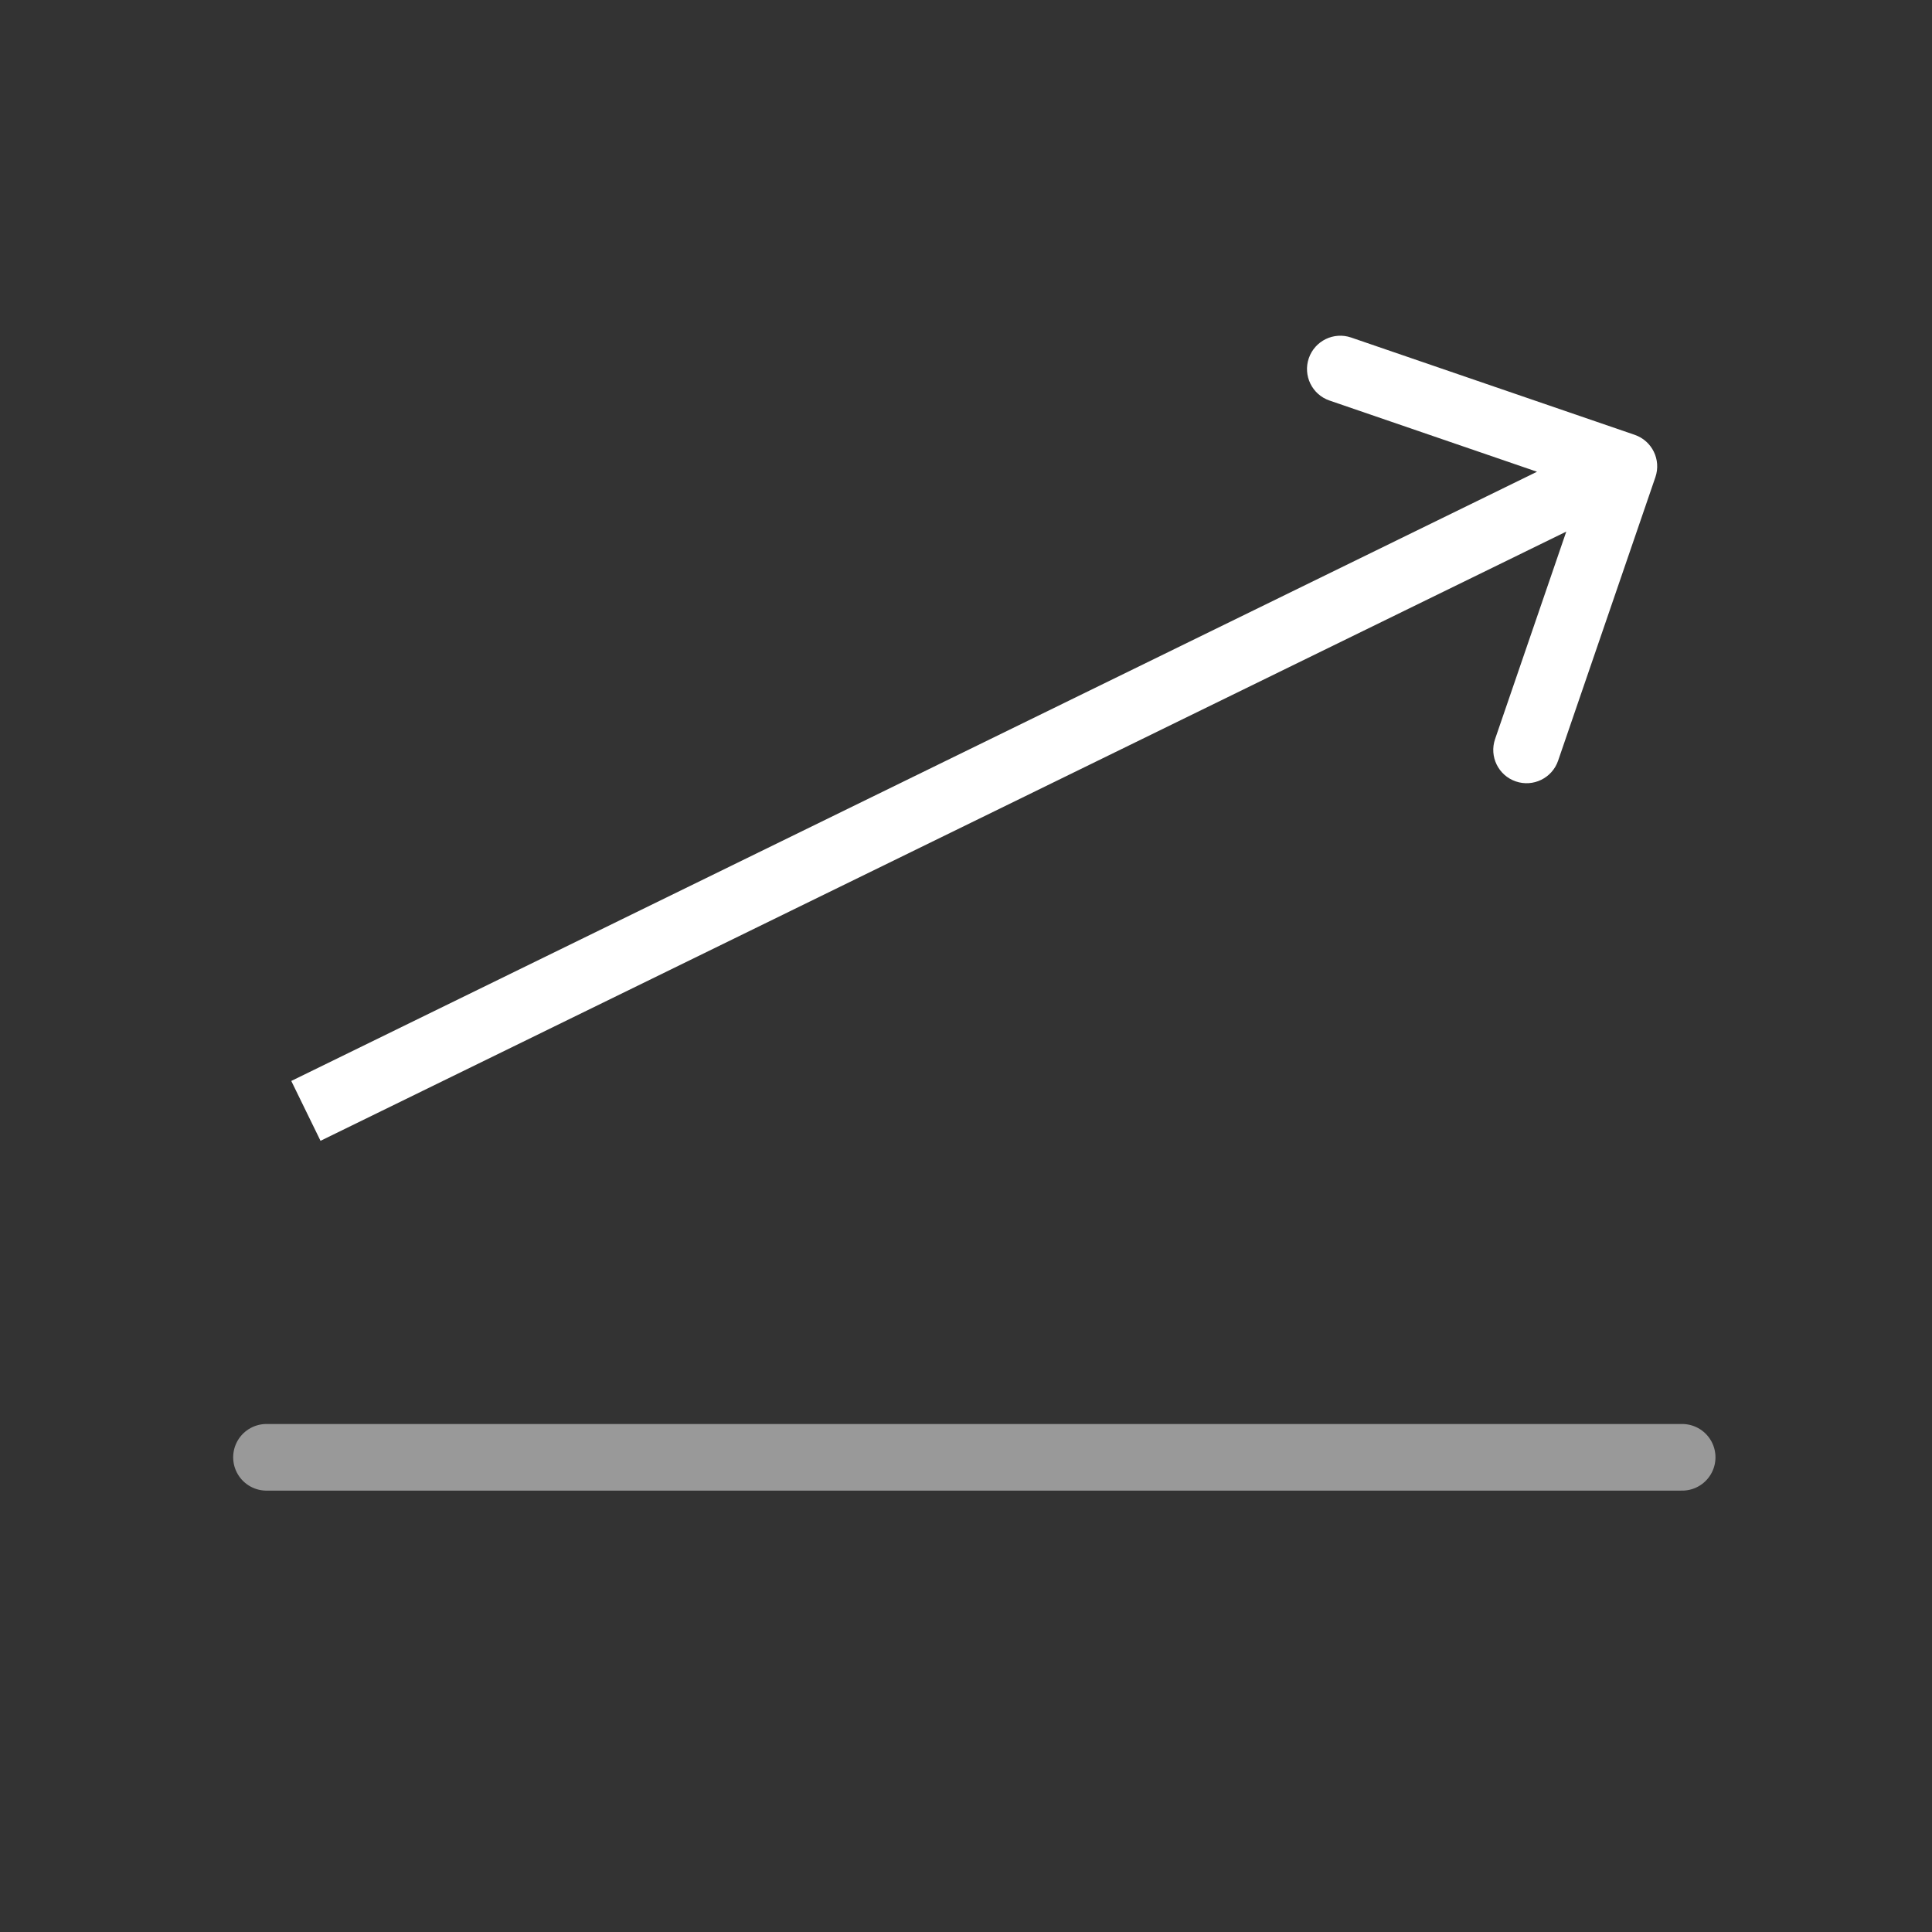 <svg width="60" height="60" viewBox="0 0 60 60" fill="none" xmlns="http://www.w3.org/2000/svg">
    <rect x="0" y="0" width="60" height="60" fill="#333333" stroke="none"/>
    <path
        d="M51.41 14.818C51.595 14.278 51.307 13.69 50.767 13.504L41.96 10.482C41.42 10.297 40.832 10.585 40.646 11.125C40.461 11.665 40.748 12.254 41.289 12.439L49.117 15.125L46.431 22.953C46.245 23.494 46.533 24.082 47.073 24.267C47.614 24.453 48.202 24.165 48.388 23.625L51.41 14.818ZM9.5 34.5L9.954 35.429L50.886 15.412L50.431 14.483L49.977 13.553L9.046 33.57L9.5 34.5Z"
        fill="white" />
    <path opacity="0.5" d="M52.241 45.258H30.259H8.276" stroke="white" stroke-width="2.069" stroke-linecap="round" stroke-linejoin="round" />
</svg>